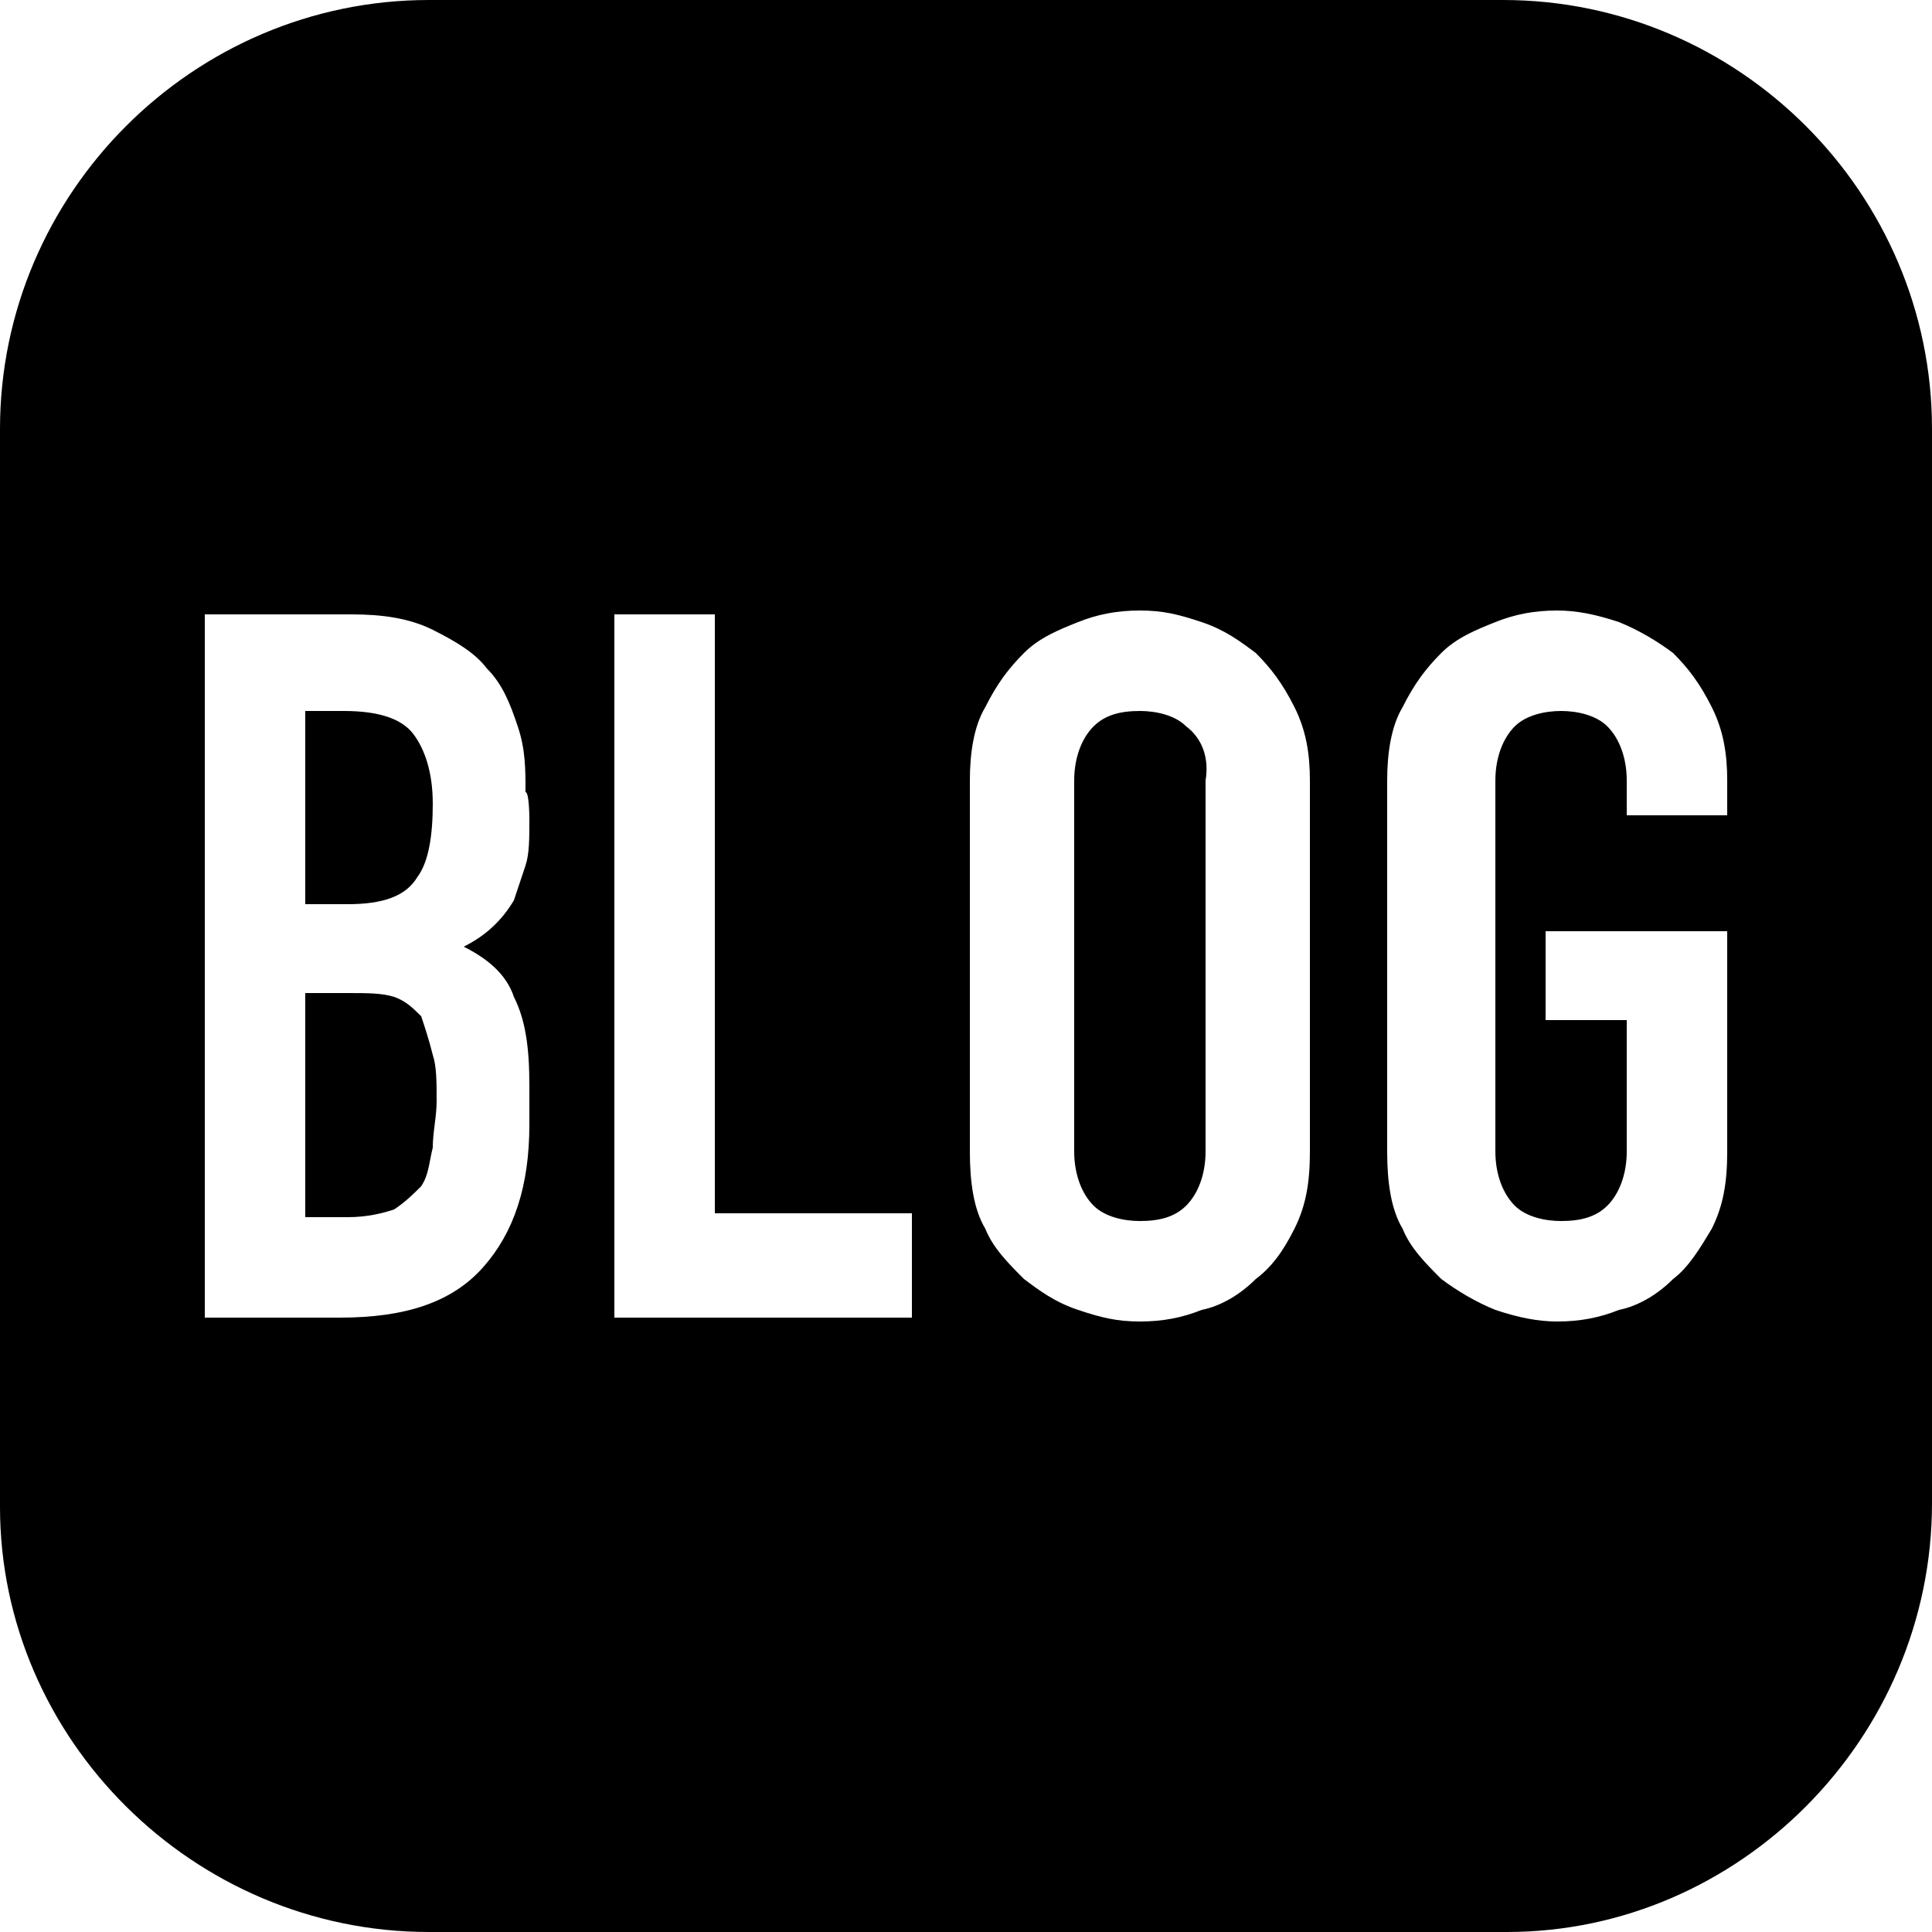 <?xml version="1.0" encoding="utf-8"?>
<!-- Generator: Adobe Illustrator 23.1.1, SVG Export Plug-In . SVG Version: 6.00 Build 0)  -->
<svg version="1.1" id="レイヤー_1" xmlns="http://www.w3.org/2000/svg" xmlns:xlink="http://www.w3.org/1999/xlink" x="0px"
	 y="0px" viewBox="0 0 50 50" style="enable-background:new 0 0 50 50;" xml:space="preserve">
<g>
	<path d="M30.7,18.8c-0.3-0.3-0.8-0.4-1.2-0.4c-0.5,0-0.9,0.1-1.2,0.4c-0.3,0.3-0.5,0.8-0.5,1.4v9.6c0,0.6,0.2,1.1,0.5,1.4
		c0.3,0.3,0.8,0.4,1.2,0.4c0.5,0,0.9-0.1,1.2-0.4c0.3-0.3,0.5-0.8,0.5-1.4v-9.6C31.3,19.6,31.1,19.1,30.7,18.8z"/>
	<path d="M10.8,22.7c0.3-0.4,0.4-1.1,0.4-1.9c0-0.8-0.2-1.4-0.5-1.8c-0.3-0.4-0.9-0.6-1.8-0.6H7.9v5H9C9.9,23.4,10.5,23.2,10.8,22.7
		z"/>
	<path d="M10.9,26.3c-0.2-0.2-0.4-0.4-0.7-0.5S9.5,25.7,9,25.7H7.9v5.8H9c0.5,0,0.9-0.1,1.2-0.2c0.3-0.2,0.5-0.4,0.7-0.6
		c0.2-0.3,0.2-0.6,0.3-1c0-0.4,0.1-0.8,0.1-1.2c0-0.5,0-0.9-0.1-1.2C11.1,26.9,11,26.6,10.9,26.3z"/>
	<path d="M38.9,0H11.1C5,0,0,5,0,11.1v27.9C0,45,5,50,11.1,50h27.9C45,50,50,45,50,38.9V11.1C50,5,45,0,38.9,0z M13.7,21.2
		c0,0.5,0,0.9-0.1,1.2c-0.1,0.3-0.2,0.6-0.3,0.9c-0.3,0.5-0.7,0.9-1.3,1.2c0.6,0.3,1.1,0.7,1.3,1.3c0.3,0.6,0.4,1.3,0.4,2.3v1
		c0,1.6-0.4,2.8-1.2,3.7s-2,1.3-3.7,1.3H5.3V15.9h3.8c0.8,0,1.5,0.1,2.1,0.4c0.6,0.3,1.1,0.6,1.4,1c0.4,0.4,0.6,0.9,0.8,1.5
		c0.2,0.6,0.2,1.1,0.2,1.7C13.7,20.5,13.7,21.2,13.7,21.2z M23.6,34.1h-7.7V15.9h2.6v15.5h5.1L23.6,34.1L23.6,34.1z M33.9,29.8
		c0,0.8-0.1,1.4-0.4,2s-0.6,1-1,1.3c-0.4,0.4-0.9,0.7-1.4,0.8c-0.5,0.2-1,0.3-1.6,0.3s-1-0.1-1.6-0.3s-1-0.5-1.4-0.8
		c-0.4-0.4-0.8-0.8-1-1.3c-0.3-0.5-0.4-1.2-0.4-2v-9.6c0-0.7,0.1-1.4,0.4-1.9c0.3-0.6,0.6-1,1-1.4c0.4-0.4,0.9-0.6,1.4-0.8
		c0.5-0.2,1-0.3,1.6-0.3s1,0.1,1.6,0.3s1,0.5,1.4,0.8c0.4,0.4,0.7,0.8,1,1.4c0.3,0.6,0.4,1.2,0.4,1.9V29.8z M44.7,21.1h-2.6v-0.9
		c0-0.6-0.2-1.1-0.5-1.4c-0.3-0.3-0.8-0.4-1.2-0.4s-0.9,0.1-1.2,0.4s-0.5,0.8-0.5,1.4v9.6c0,0.6,0.2,1.1,0.5,1.4
		c0.3,0.3,0.8,0.4,1.2,0.4c0.5,0,0.9-0.1,1.2-0.4c0.3-0.3,0.5-0.8,0.5-1.4v-3.4h-2.1v-2.3h4.7v5.7c0,0.8-0.1,1.4-0.4,2
		c-0.3,0.5-0.6,1-1,1.3c-0.4,0.4-0.9,0.7-1.4,0.8c-0.5,0.2-1,0.3-1.6,0.3c-0.5,0-1-0.1-1.6-0.3c-0.5-0.2-1-0.5-1.4-0.8
		c-0.4-0.4-0.8-0.8-1-1.3c-0.3-0.5-0.4-1.2-0.4-2v-9.6c0-0.7,0.1-1.4,0.4-1.9c0.3-0.6,0.6-1,1-1.4c0.4-0.4,0.9-0.6,1.4-0.8
		c0.5-0.2,1-0.3,1.6-0.3c0.5,0,1,0.1,1.6,0.3c0.5,0.2,1,0.5,1.4,0.8c0.4,0.4,0.7,0.8,1,1.4c0.3,0.6,0.4,1.2,0.4,1.9V21.1z"/>
</g>
</svg>
